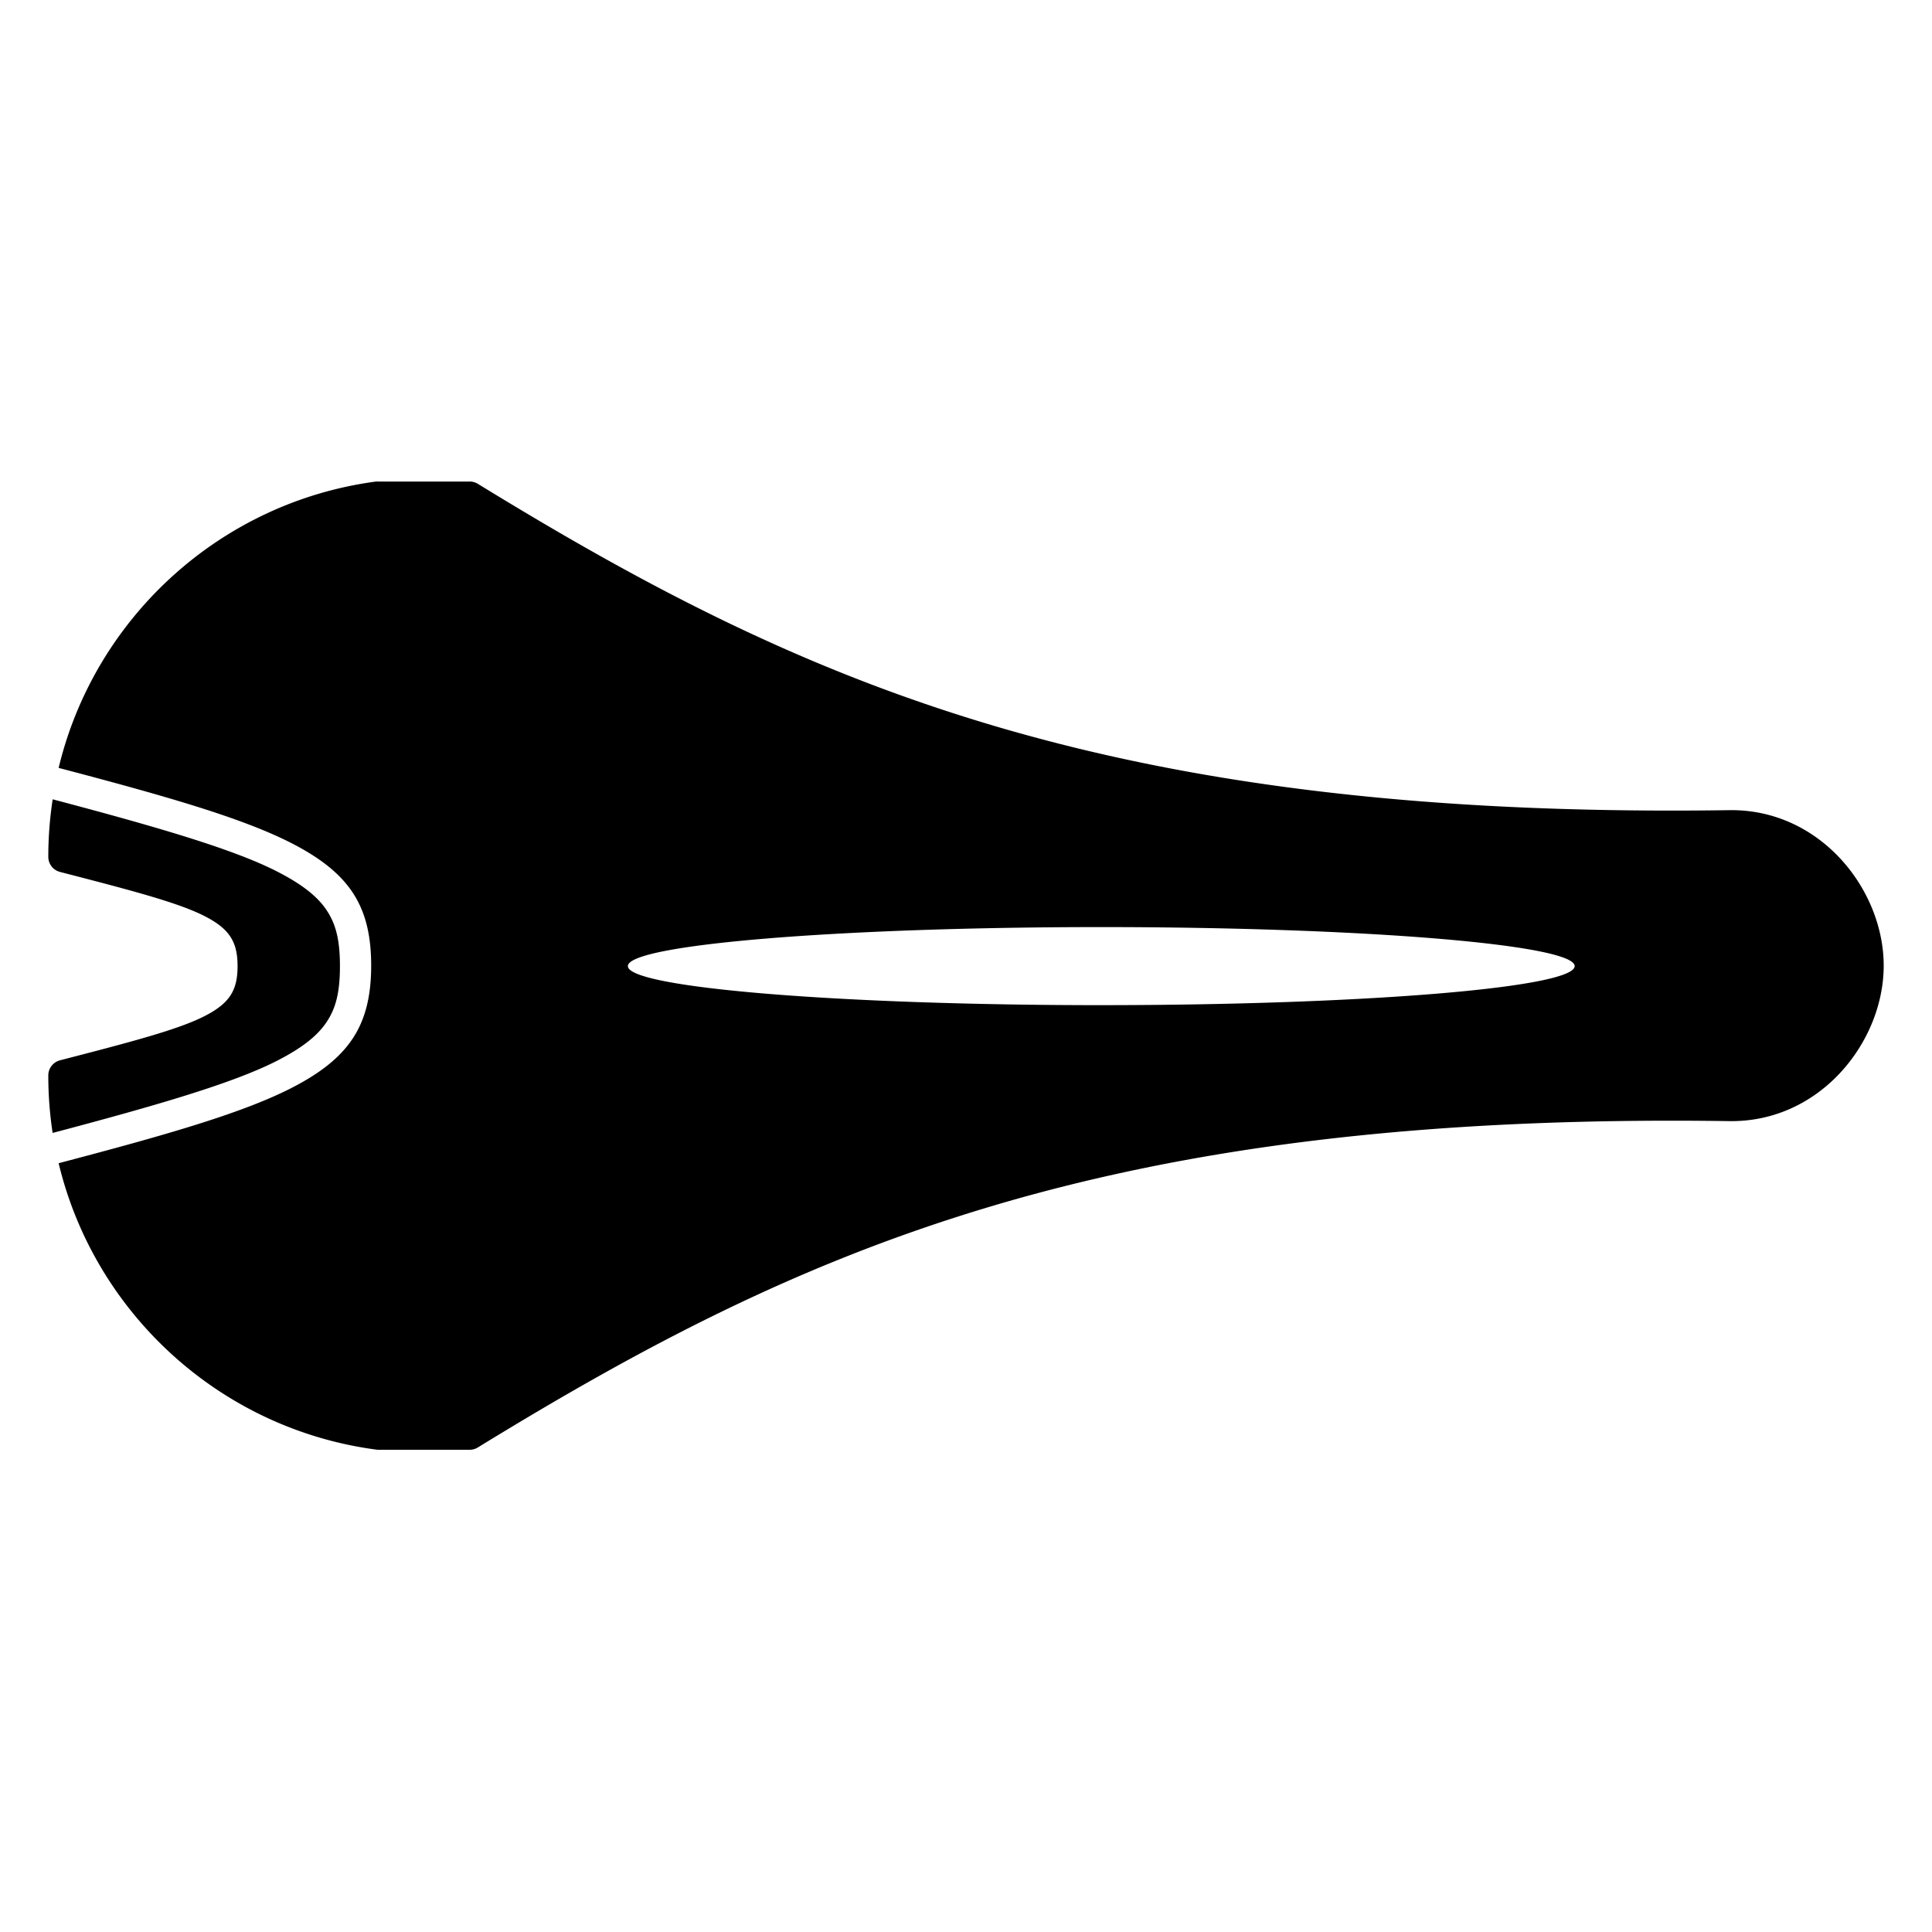 <svg xmlns="http://www.w3.org/2000/svg" viewBox="0 0 100 100"><path style="block-progression:tb;text-transform:none;text-indent:0" fill-rule="evenodd" d="M24.31 75.04a.808.808 0 00.424-.121C41.52 64.624 57.21 57.562 89.507 58.029c4.698.069 7.993-4.1 7.993-8.047 0-3.948-3.295-8.116-7.993-8.048-32.297.468-47.988-6.595-64.773-16.89a.808.808 0 00-.424-.12h-4.739a.808.808 0 00-.106 0c-8.055 1.07-14.566 7.049-16.43 14.822 5.522 1.45 9.454 2.578 11.994 3.865 1.577.8 2.597 1.629 3.238 2.607.635.968.945 2.156.945 3.759 0 1.602-.31 2.791-.945 3.759-.64.978-1.661 1.808-3.238 2.607-2.54 1.287-6.471 2.414-11.994 3.864 1.864 7.774 8.375 13.752 16.43 14.823a.808.808 0 00.106.01h4.739zM2.727 58.64c5.443-1.44 9.318-2.573 11.569-3.713 1.428-.724 2.183-1.376 2.622-2.046.447-.682.677-1.467.677-2.875s-.23-2.193-.677-2.875c-.44-.67-1.194-1.322-2.622-2.046-2.25-1.14-6.126-2.273-11.569-3.713a19.661 19.661 0 00-.227 2.976.808.808 0 00.606.783c3.645.943 6.084 1.577 7.467 2.278.691.35 1.1.692 1.349 1.071.248.38.374.833.374 1.526 0 .693-.125 1.146-.374 1.526-.249.38-.658.72-1.35 1.07-1.382.702-3.821 1.336-7.466 2.28a.808.808 0 00-.606.8c0 1.012.078 2.004.227 2.975zm54.275-6.613c-13.532 0-24.503-.905-24.503-2.021s10.971-2.02 24.503-2.02 24.503.904 24.503 2.02-10.971 2.02-24.503 2.02z" color="#000"/></svg>